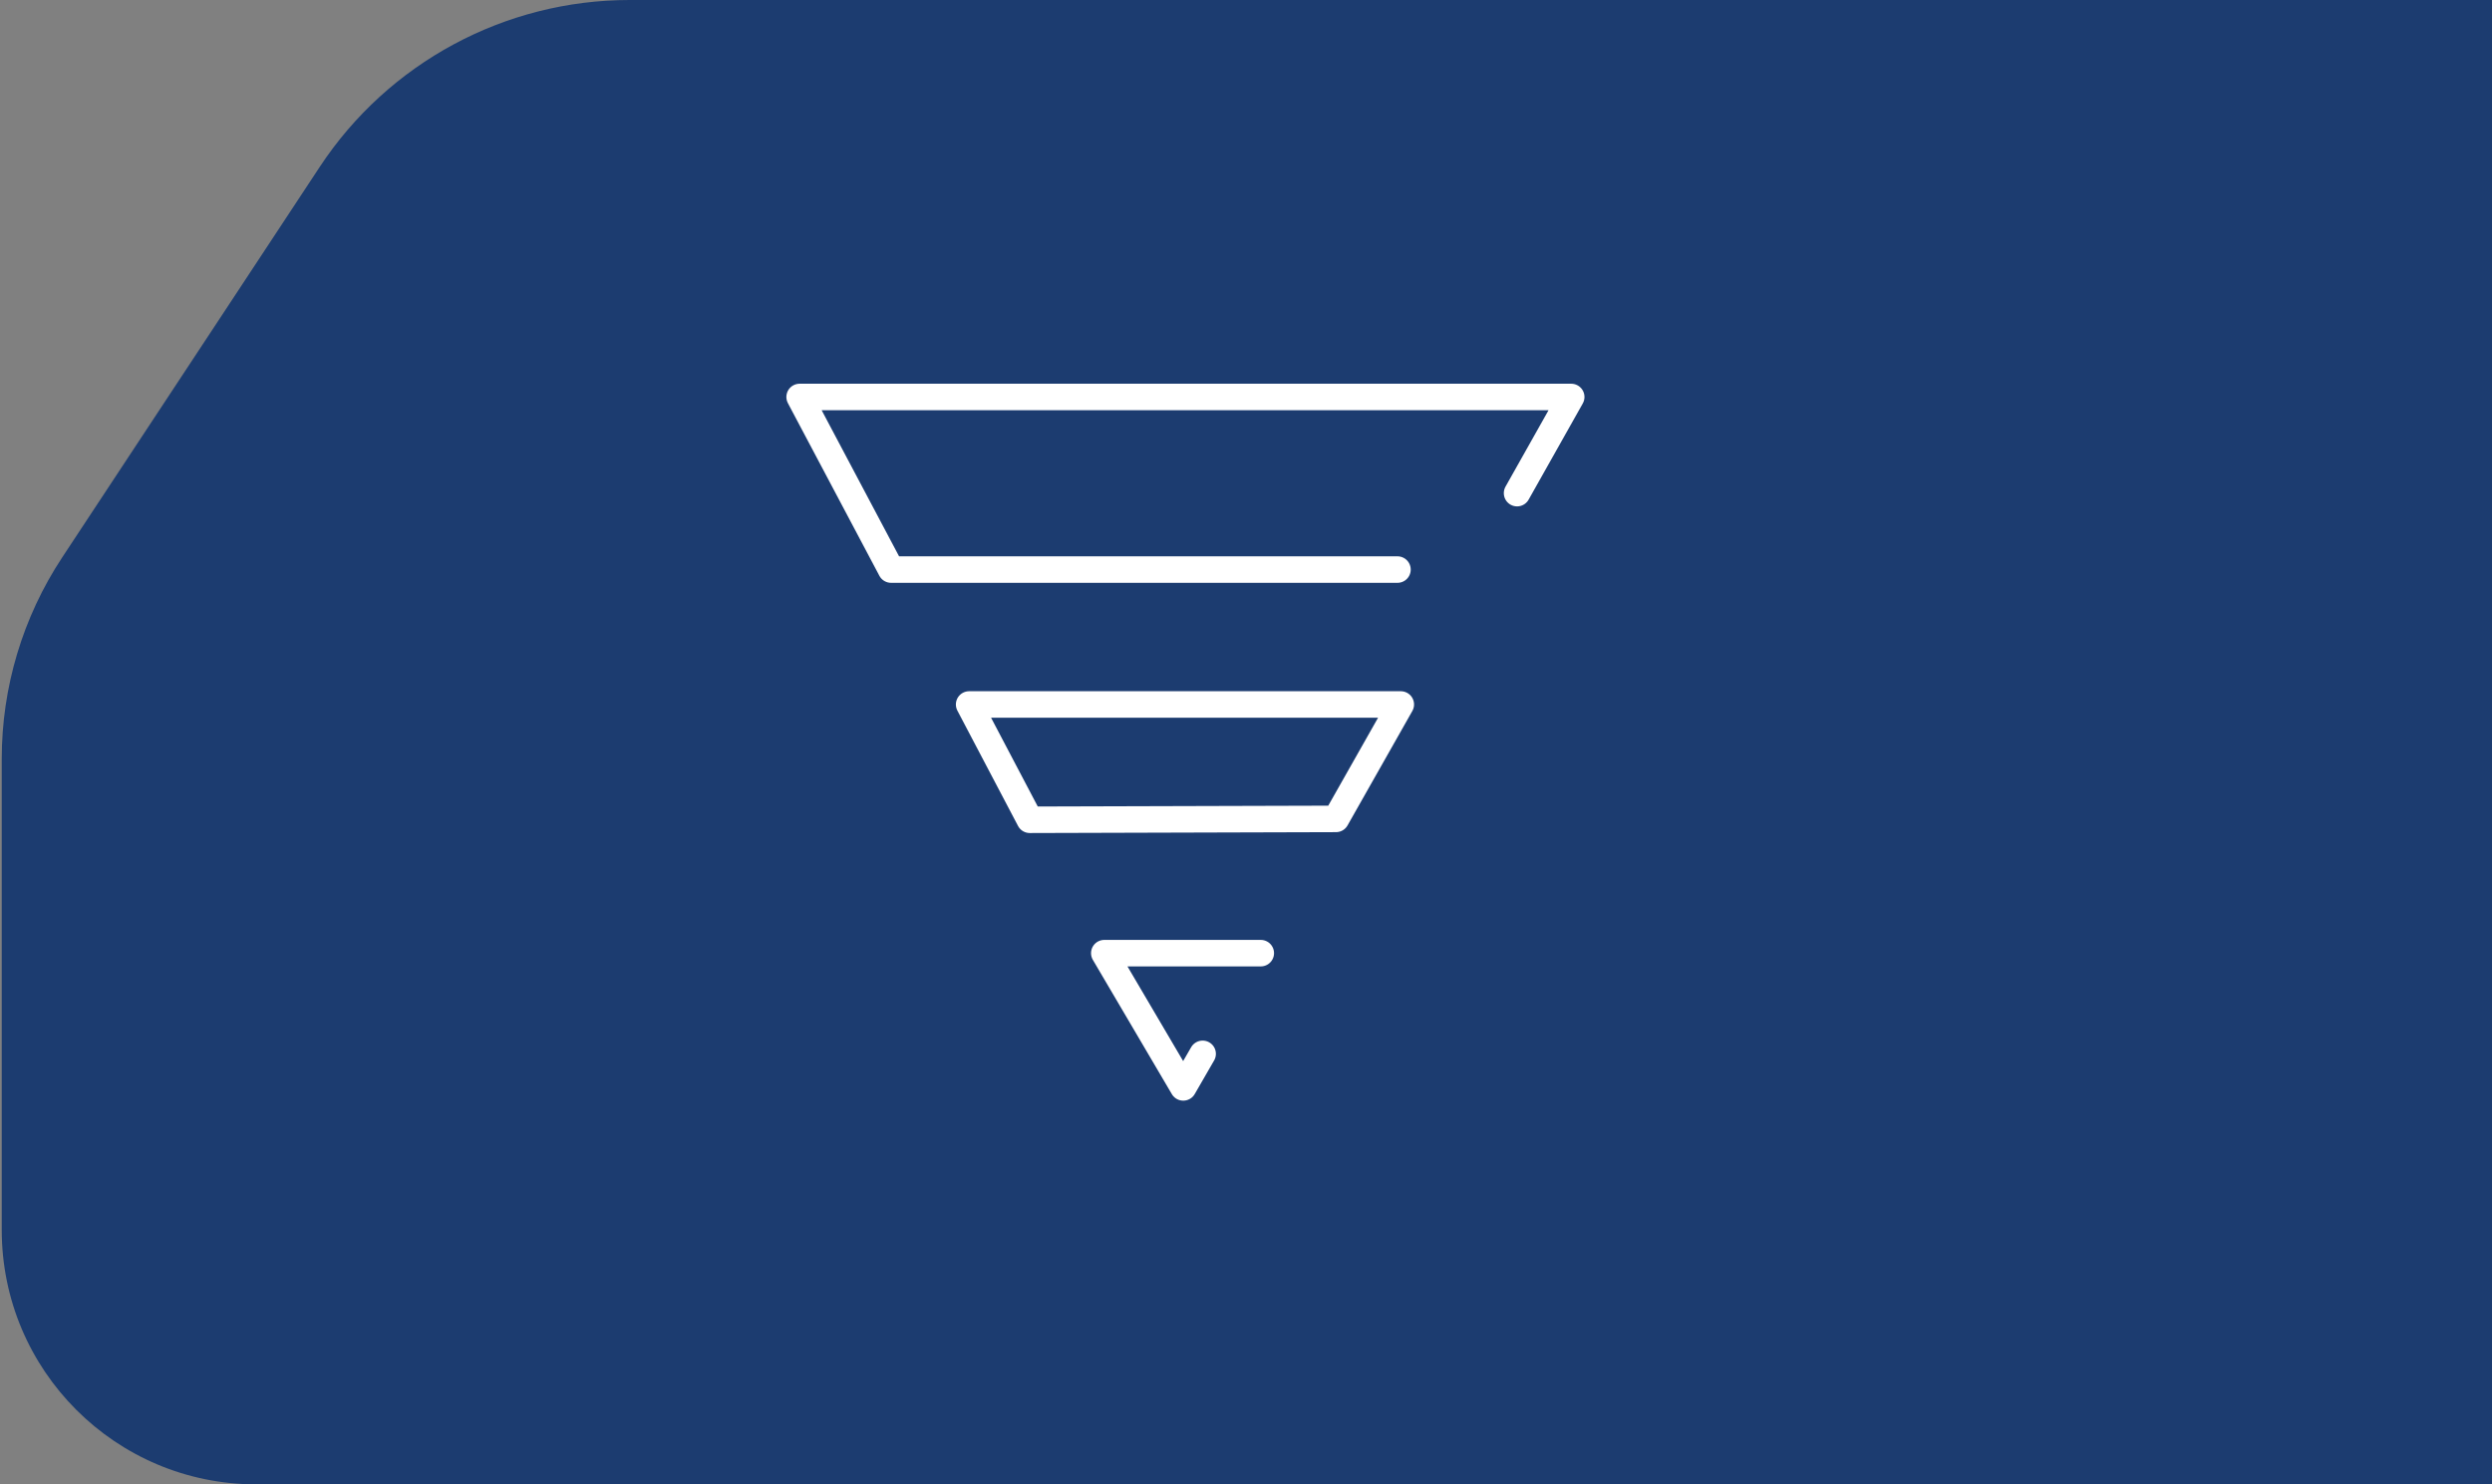 <svg width="470" height="280" viewBox="0 0 470 280" fill="none" xmlns="http://www.w3.org/2000/svg">
<rect x="0" y="0" width="470" height="280" fill="#808080" stroke="none"/>
<path d="M0.328 143.141C0.328 129.638 4.29 116.431 11.724 105.158L60.315 31.466C73.267 11.822 95.224 0 118.754 0H472.328V280H48.328C21.819 280 0.328 258.51 0.328 232V143.141Z" fill="#1C3C70"/>
<path d="M237.787 179.796H208.273L223.167 205.12L226.822 198.789M263.568 107.442H168.064L150.812 74.883H296.337L286.124 93.022" stroke="white" stroke-width="5" stroke-linecap="round" stroke-linejoin="round"/>
<path d="M194.218 154.638L182.781 132.887L264.196 132.887L251.973 154.472L194.218 154.638Z" stroke="white" stroke-width="5" stroke-linecap="round" stroke-linejoin="round"/>
</svg>
